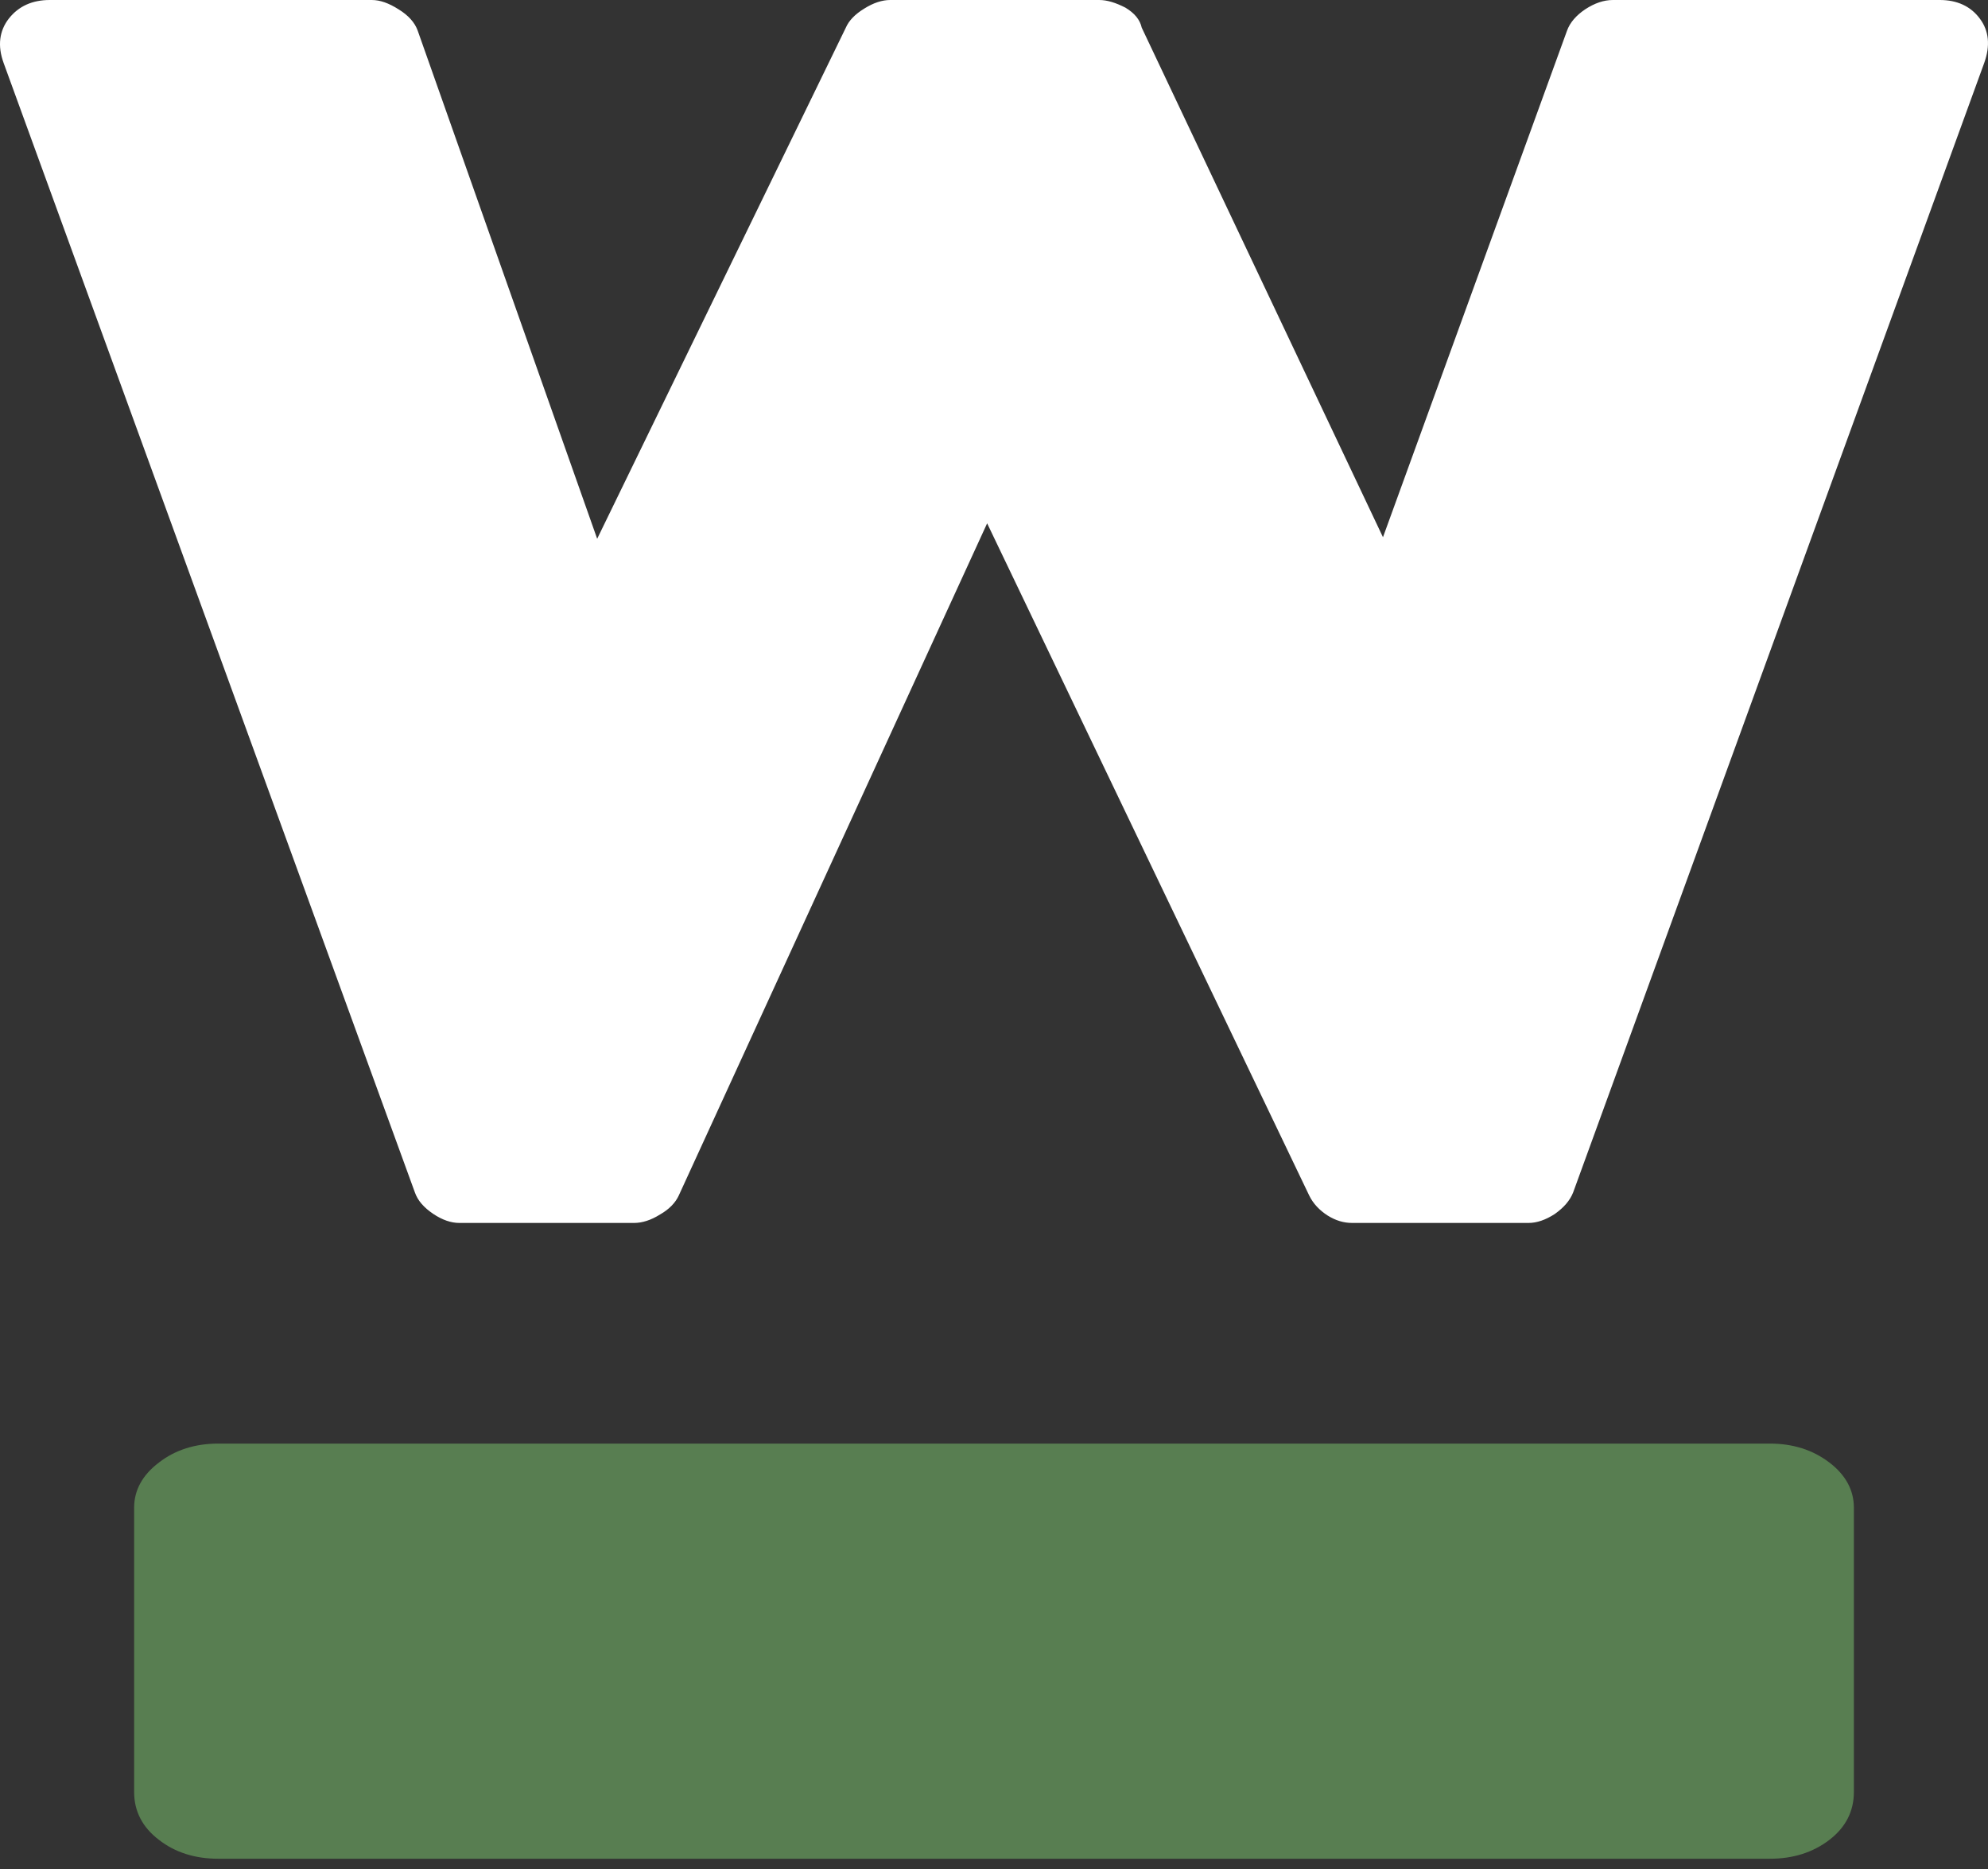 <?xml version="1.0" encoding="UTF-8"?> <svg xmlns="http://www.w3.org/2000/svg" id="Layer_1" data-name="Layer 1" version="1.1" viewBox="0 0 100 94"><rect x="0" y="0" width="100" height="94" fill="#333333" stroke="none"/><path d="M97.58,0c.865,0,1.547.316,2.001.926.472.62.54,1.374.229,2.239l-20.678,56.808c-.163.41-.467.759-.924,1.084-.467.302-.905.45-1.322.45h-8.868c-.427,0-.828-.118-1.242-.377-.401-.259-.717-.589-.919-1l-16.202-33.81-15.513,33.81c-.16.349-.471.684-.938.95-.462.29-.9.427-1.311.427h-8.788c-.415,0-.853-.149-1.304-.45-.483-.325-.787-.674-.931-1.084L.182,3.166C-.134,2.301-.035,1.546.451.926c.485-.611,1.167-.926,2.051-.926h16.199c.419,0,.858.158,1.348.469.493.302.82.667.964,1.077l9.026,25.551L42.547,1.391c.156-.361.471-.681.924-.957.462-.292.905-.434,1.311-.434h10.504c.41,0,.837.137,1.32.382.462.276.736.608.825,1.009l12.135,25.628L78.823,1.546c.146-.41.464-.775.915-1.077.474-.311.934-.469,1.403-.469h16.44Z" fill="#fff" stroke-width="0"></path><path d="M92.017,73.554c-.832-.634-1.829-.95-2.994-.95H10.979c-1.155,0-2.164.316-2.98.95-.83.625-1.252,1.391-1.252,2.272v14.302c0,.971.422,1.78,1.252,2.409.816.636,1.825.947,2.98.947h78.045c1.165,0,2.162-.311,2.994-.947.82-.629,1.235-1.438,1.235-2.409v-14.302c0-.881-.415-1.648-1.235-2.272Z" fill="#587e51" stroke-width="0"></path></svg> 
